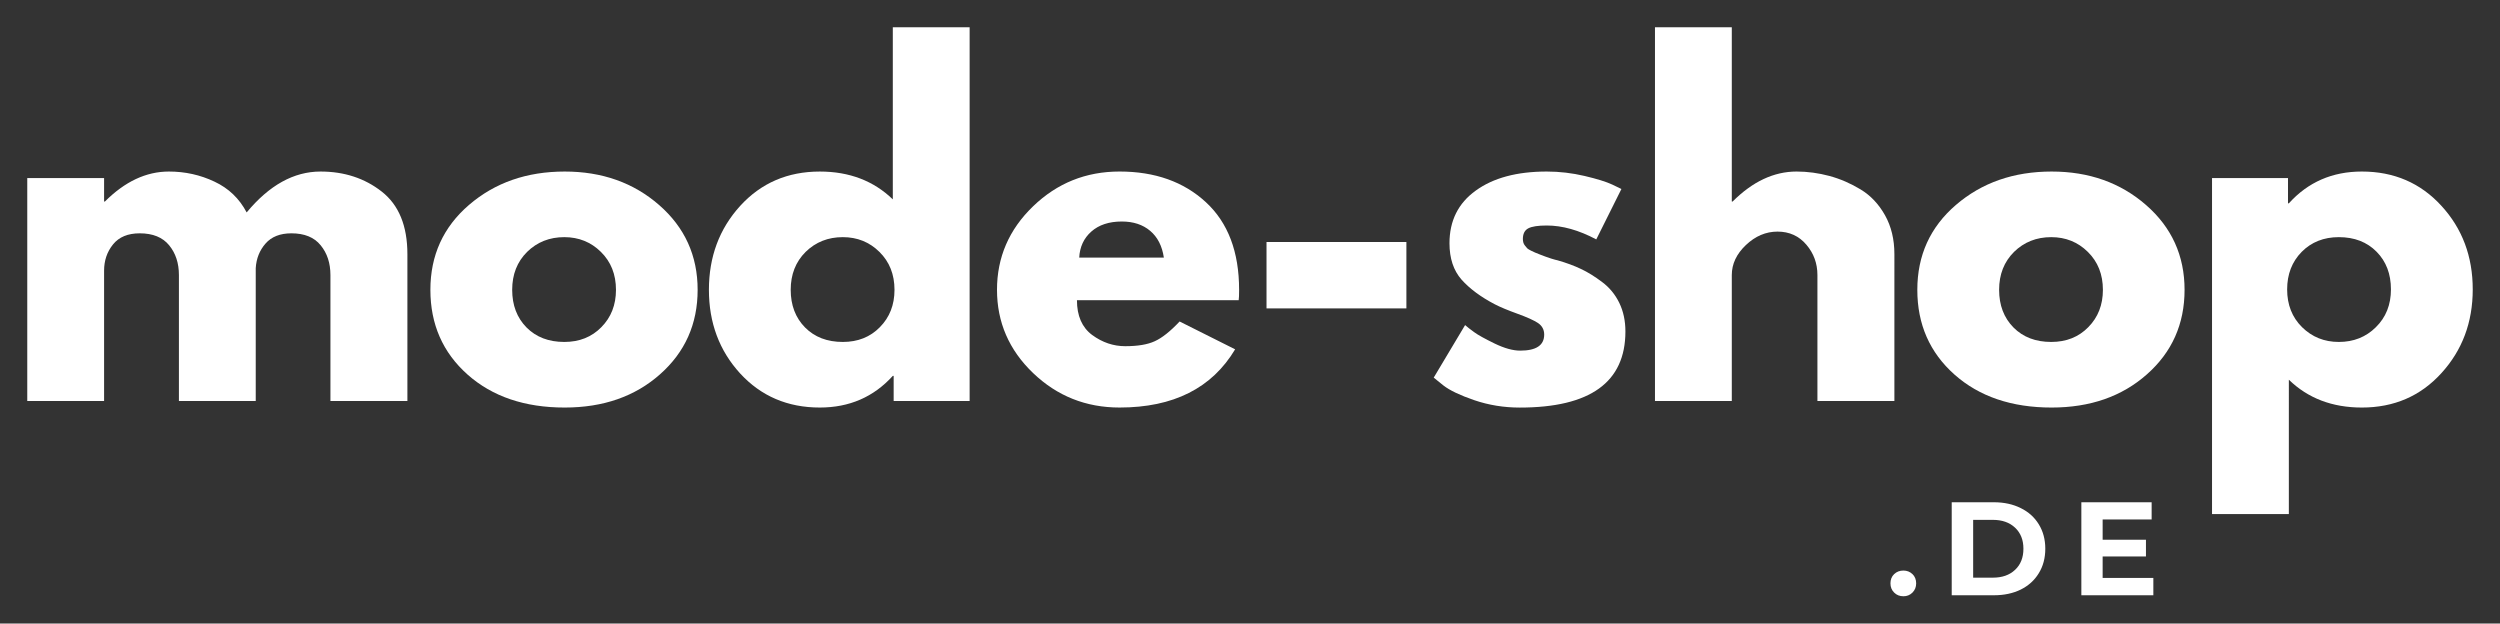 <?xml version="1.0" encoding="UTF-8" standalone="no"?>
<svg
   width="366.783"
   zoomAndPan="magnify"
   viewBox="0 0 275.087 68.609"
   height="91.479"
   preserveAspectRatio="xMidYMid"
   version="1.0"
   id="svg106"
   xmlns="http://www.w3.org/2000/svg"
   xmlns:svg="http://www.w3.org/2000/svg">
  <rect x="0" y="0" width="275.087" height="68.609" fill="#333333" stroke="none"/>
  <defs
     id="defs4">
    <g
       id="g2" />
  </defs>
  <g
     id="g439"
     transform="translate(-53.084,-150.759)"
     style="fill:#ffffff">
    <g
       id="g387"
       style="fill:#ffffff">
      <g
         fill="#f9f6f2"
         fill-opacity="1"
         id="g16"
         style="fill:#ffffff">
        <g
           transform="translate(53.209,194.884)"
           id="g14"
           style="fill:#ffffff">
          <g
             id="g12"
             style="fill:#ffffff">
            <path
               d="m 2.875,0 v -24.531 h 8.453 v 2.578 h 0.094 c 2.195,-2.195 4.539,-3.297 7.031,-3.297 1.789,0 3.461,0.371 5.016,1.109 1.562,0.73 2.742,1.859 3.547,3.391 2.488,-3 5.195,-4.5 8.125,-4.5 2.613,0 4.859,0.734 6.734,2.203 1.883,1.469 2.828,3.766 2.828,6.891 V 0 h -8.469 v -13.859 c 0,-1.312 -0.359,-2.406 -1.078,-3.281 -0.711,-0.875 -1.781,-1.312 -3.219,-1.312 -1.242,0 -2.188,0.375 -2.844,1.125 -0.656,0.75 -1.016,1.652 -1.078,2.703 V 0 H 19.562 v -13.859 c 0,-1.312 -0.359,-2.406 -1.078,-3.281 -0.719,-0.875 -1.797,-1.312 -3.234,-1.312 -1.305,0 -2.281,0.406 -2.938,1.219 -0.656,0.812 -0.984,1.777 -0.984,2.891 V 0 Z m 0,0"
               id="path10"
               style="fill:#ffffff" />
          </g>
        </g>
      </g>
      <g
         fill="#f9f6f2"
         fill-opacity="1"
         id="g24"
         style="fill:#ffffff">
        <g
           transform="translate(99.348,194.884)"
           id="g22"
           style="fill:#ffffff">
          <g
             id="g20"
             style="fill:#ffffff">
            <path
               d="m 5.188,-2.906 c -2.73,-2.426 -4.094,-5.535 -4.094,-9.328 0,-3.789 1.414,-6.906 4.25,-9.344 C 8.188,-24.023 11.695,-25.25 15.875,-25.25 c 4.113,0 7.578,1.23 10.391,3.688 2.82,2.461 4.234,5.57 4.234,9.328 0,3.762 -1.383,6.859 -4.141,9.297 -2.75,2.438 -6.246,3.656 -10.484,3.656 -4.398,0 -7.961,-1.207 -10.688,-3.625 z m 6.547,-13.5 c -1.094,1.086 -1.641,2.477 -1.641,4.172 0,1.688 0.523,3.07 1.578,4.141 1.051,1.062 2.438,1.594 4.156,1.594 1.656,0 3.016,-0.539 4.078,-1.625 1.07,-1.082 1.609,-2.453 1.609,-4.109 0,-1.695 -0.555,-3.086 -1.656,-4.172 -1.094,-1.082 -2.438,-1.625 -4.031,-1.625 -1.625,0 -2.992,0.543 -4.094,1.625 z m 0,0"
               id="path18"
               style="fill:#ffffff" />
          </g>
        </g>
      </g>
      <g
         fill="#f9f6f2"
         fill-opacity="1"
         id="g32"
         style="fill:#ffffff">
        <g
           transform="translate(129.996,194.884)"
           id="g30"
           style="fill:#ffffff">
          <g
             id="g28"
             style="fill:#ffffff">
            <path
               d="m 4.531,-3.031 c -2.293,-2.508 -3.438,-5.578 -3.438,-9.203 0,-3.633 1.145,-6.711 3.438,-9.234 2.301,-2.52 5.223,-3.781 8.766,-3.781 3.25,0 5.926,1.023 8.031,3.062 V -41.125 H 29.781 V 0 h -8.359 v -2.766 h -0.094 c -2.105,2.324 -4.781,3.484 -8.031,3.484 -3.543,0 -6.465,-1.25 -8.766,-3.75 z m 7.203,-13.375 c -1.094,1.086 -1.641,2.477 -1.641,4.172 0,1.688 0.523,3.07 1.578,4.141 1.051,1.062 2.438,1.594 4.156,1.594 1.656,0 3.016,-0.539 4.078,-1.625 1.07,-1.082 1.609,-2.453 1.609,-4.109 0,-1.695 -0.555,-3.086 -1.656,-4.172 -1.094,-1.082 -2.438,-1.625 -4.031,-1.625 -1.625,0 -2.992,0.543 -4.094,1.625 z m 0,0"
               id="path26"
               style="fill:#ffffff" />
          </g>
        </g>
      </g>
      <g
         fill="#f9f6f2"
         fill-opacity="1"
         id="g40"
         style="fill:#ffffff">
        <g
           transform="translate(161.695,194.884)"
           id="g38"
           style="fill:#ffffff">
          <g
             id="g36"
             style="fill:#ffffff">
            <path
               d="M 27.688,-11.094 H 9.891 c 0,1.719 0.555,2.996 1.672,3.828 1.125,0.824 2.336,1.234 3.641,1.234 1.375,0 2.457,-0.18 3.25,-0.547 C 19.254,-6.941 20.164,-7.664 21.188,-8.75 l 6.109,3.062 c -2.555,4.273 -6.793,6.406 -12.719,6.406 -3.699,0 -6.871,-1.266 -9.516,-3.797 -2.648,-2.539 -3.969,-5.594 -3.969,-9.156 0,-3.57 1.32,-6.633 3.969,-9.188 2.645,-2.551 5.816,-3.828 9.516,-3.828 3.895,0 7.062,1.125 9.5,3.375 2.438,2.25 3.656,5.465 3.656,9.641 0,0.574 -0.016,0.953 -0.047,1.141 z m -17.547,-4.688 h 9.312 c -0.188,-1.27 -0.688,-2.25 -1.5,-2.938 -0.812,-0.688 -1.855,-1.031 -3.125,-1.031 -1.406,0 -2.527,0.371 -3.359,1.109 -0.824,0.73 -1.266,1.684 -1.328,2.859 z m 0,0"
               id="path34"
               style="fill:#ffffff" />
          </g>
        </g>
      </g>
      <g
         fill="#f9f6f2"
         fill-opacity="1"
         id="g48"
         style="fill:#ffffff">
        <g
           transform="translate(189.57,194.884)"
           id="g46"
           style="fill:#ffffff">
          <g
             id="g44"
             style="fill:#ffffff">
            <path
               d="m 2.875,-17.5 h 15.391 v 7.312 H 2.875 Z m 0,0"
               id="path42"
               style="fill:#ffffff" />
          </g>
        </g>
      </g>
      <g
         fill="#f9f6f2"
         fill-opacity="1"
         id="g56"
         style="fill:#ffffff">
        <g
           transform="translate(209.747,194.884)"
           id="g54"
           style="fill:#ffffff">
          <g
             id="g52"
             style="fill:#ffffff">
            <path
               d="m 13.531,-25.25 c 1.406,0 2.789,0.164 4.156,0.484 1.375,0.324 2.395,0.641 3.062,0.953 l 1,0.484 -2.766,5.547 C 17.066,-18.801 15.25,-19.312 13.531,-19.312 c -0.961,0 -1.637,0.105 -2.031,0.312 -0.398,0.211 -0.594,0.602 -0.594,1.172 0,0.125 0.016,0.25 0.047,0.375 0.031,0.125 0.094,0.246 0.188,0.359 0.094,0.117 0.176,0.215 0.25,0.297 0.082,0.074 0.219,0.156 0.406,0.25 0.195,0.094 0.352,0.168 0.469,0.219 0.113,0.055 0.297,0.125 0.547,0.219 0.258,0.094 0.453,0.168 0.578,0.219 0.125,0.043 0.336,0.117 0.641,0.219 0.301,0.094 0.531,0.156 0.688,0.188 0.988,0.281 1.848,0.602 2.578,0.953 0.738,0.344 1.516,0.824 2.328,1.438 0.812,0.605 1.441,1.371 1.891,2.297 0.445,0.918 0.672,1.965 0.672,3.141 0,5.586 -3.875,8.375 -11.625,8.375 -1.75,0 -3.418,-0.273 -5,-0.812 -1.574,-0.539 -2.711,-1.082 -3.406,-1.625 l -1.062,-0.859 3.453,-5.781 c 0.25,0.219 0.582,0.48 1,0.781 0.414,0.305 1.164,0.719 2.25,1.25 1.082,0.523 2.02,0.781 2.812,0.781 1.758,0 2.641,-0.586 2.641,-1.766 0,-0.539 -0.227,-0.961 -0.672,-1.266 -0.449,-0.301 -1.211,-0.645 -2.281,-1.031 -1.062,-0.383 -1.898,-0.734 -2.5,-1.047 -1.531,-0.801 -2.746,-1.703 -3.641,-2.703 -0.887,-1.008 -1.328,-2.344 -1.328,-4 0,-2.477 0.961,-4.41 2.891,-5.797 C 7.645,-24.551 10.25,-25.25 13.531,-25.25 Z m 0,0"
               id="path50"
               style="fill:#ffffff" />
          </g>
        </g>
      </g>
      <g
         fill="#f9f6f2"
         fill-opacity="1"
         id="g64"
         style="fill:#ffffff">
        <g
           transform="translate(232.314,194.884)"
           id="g62"
           style="fill:#ffffff">
          <g
             id="g60"
             style="fill:#ffffff">
            <path
               d="m 2.875,0 v -41.125 h 8.453 v 19.172 h 0.094 c 2.195,-2.195 4.539,-3.297 7.031,-3.297 1.207,0 2.41,0.164 3.609,0.484 1.195,0.324 2.344,0.82 3.438,1.484 1.102,0.668 2,1.617 2.688,2.844 0.688,1.23 1.031,2.656 1.031,4.281 V 0 H 20.75 v -13.859 c 0,-1.281 -0.406,-2.395 -1.219,-3.344 -0.812,-0.957 -1.871,-1.438 -3.172,-1.438 -1.281,0 -2.445,0.496 -3.484,1.484 -1.031,0.98 -1.547,2.078 -1.547,3.297 V 0 Z m 0,0"
               id="path58"
               style="fill:#ffffff" />
          </g>
        </g>
      </g>
      <g
         fill="#f9f6f2"
         fill-opacity="1"
         id="g72"
         style="fill:#ffffff">
        <g
           transform="translate(262.962,194.884)"
           id="g70"
           style="fill:#ffffff">
          <g
             id="g68"
             style="fill:#ffffff">
            <path
               d="m 5.188,-2.906 c -2.73,-2.426 -4.094,-5.535 -4.094,-9.328 0,-3.789 1.414,-6.906 4.25,-9.344 C 8.188,-24.023 11.695,-25.25 15.875,-25.25 c 4.113,0 7.578,1.23 10.391,3.688 2.82,2.461 4.234,5.57 4.234,9.328 0,3.762 -1.383,6.859 -4.141,9.297 -2.75,2.438 -6.246,3.656 -10.484,3.656 -4.398,0 -7.961,-1.207 -10.688,-3.625 z m 6.547,-13.5 c -1.094,1.086 -1.641,2.477 -1.641,4.172 0,1.688 0.523,3.07 1.578,4.141 1.051,1.062 2.438,1.594 4.156,1.594 1.656,0 3.016,-0.539 4.078,-1.625 1.07,-1.082 1.609,-2.453 1.609,-4.109 0,-1.695 -0.555,-3.086 -1.656,-4.172 -1.094,-1.082 -2.438,-1.625 -4.031,-1.625 -1.625,0 -2.992,0.543 -4.094,1.625 z m 0,0"
               id="path66"
               style="fill:#ffffff" />
          </g>
        </g>
      </g>
      <g
         fill="#f9f6f2"
         fill-opacity="1"
         id="g80"
         style="fill:#ffffff">
        <g
           transform="translate(293.609,194.884)"
           id="g78"
           style="fill:#ffffff">
          <g
             id="g76"
             style="fill:#ffffff">
            <path
               d="m 28.109,-21.484 c 2.301,2.5 3.453,5.57 3.453,9.203 0,3.625 -1.152,6.699 -3.453,9.219 -2.293,2.523 -5.211,3.781 -8.75,3.781 -3.25,0 -5.93,-1.02 -8.031,-3.062 V 12.438 H 2.875 v -36.969 h 8.359 V -21.75 h 0.094 c 2.102,-2.332 4.781,-3.5 8.031,-3.5 3.539,0 6.457,1.258 8.75,3.766 z M 20.906,-8.125 c 1.102,-1.082 1.656,-2.469 1.656,-4.156 0,-1.695 -0.527,-3.078 -1.578,-4.141 -1.055,-1.07 -2.438,-1.609 -4.156,-1.609 -1.656,0 -3.023,0.543 -4.094,1.625 -1.062,1.086 -1.594,2.461 -1.594,4.125 0,1.688 0.547,3.074 1.641,4.156 1.102,1.086 2.453,1.625 4.047,1.625 1.625,0 2.984,-0.539 4.078,-1.625 z m 0,0"
               id="path74"
               style="fill:#ffffff" />
          </g>
        </g>
      </g>
    </g>
    <g
       id="g349"
       style="fill:#ffffff">
      <g
         fill="#f9f6f2"
         fill-opacity="1"
         id="g88"
         style="fill:#ffffff">
        <g
           transform="translate(260.6,216.259)"
           id="g86"
           style="fill:#ffffff">
          <g
             id="g84"
             style="fill:#ffffff">
            <path
               d="m 1.922,0.109 c -0.406,0 -0.746,-0.133 -1.016,-0.406 C 0.633,-0.566 0.5,-0.906 0.5,-1.312 c 0,-0.414 0.133,-0.754 0.406,-1.016 0.27,-0.258 0.609,-0.391 1.016,-0.391 0.395,0 0.727,0.133 1,0.391 0.27,0.262 0.406,0.602 0.406,1.016 0,0.406 -0.137,0.746 -0.406,1.016 -0.273,0.273 -0.605,0.406 -1,0.406 z m 0,0"
               id="path82"
               style="fill:#ffffff" />
          </g>
        </g>
      </g>
      <g
         fill="#f9f6f2"
         fill-opacity="1"
         id="g96"
         style="fill:#ffffff">
        <g
           transform="translate(266.622,216.259)"
           id="g94"
           style="fill:#ffffff">
          <g
             id="g92"
             style="fill:#ffffff">
            <path
               d="m 1.219,-10.234 h 4.641 c 1.113,0 2.098,0.215 2.953,0.641 0.852,0.418 1.516,1.012 1.984,1.781 0.477,0.773 0.719,1.668 0.719,2.688 0,1.031 -0.242,1.934 -0.719,2.703 C 10.328,-1.648 9.664,-1.051 8.812,-0.625 7.957,-0.207 6.973,0 5.859,0 H 1.219 Z M 5.75,-1.938 c 1.02,0 1.832,-0.285 2.438,-0.859 C 8.801,-3.367 9.109,-4.145 9.109,-5.125 9.109,-6.094 8.801,-6.863 8.188,-7.438 7.582,-8.008 6.77,-8.297 5.75,-8.297 H 3.578 V -1.938 Z m 0,0"
               id="path90"
               style="fill:#ffffff" />
          </g>
        </g>
      </g>
      <g
         fill="#f9f6f2"
         fill-opacity="1"
         id="g104"
         style="fill:#ffffff">
        <g
           transform="translate(280.886,216.259)"
           id="g102"
           style="fill:#ffffff">
          <g
             id="g100"
             style="fill:#ffffff">
            <path
               d="M 9.141,-1.906 V 0 H 1.219 V -10.234 H 8.953 V -8.344 H 3.562 v 2.234 h 4.766 v 1.844 H 3.562 v 2.359 z m 0,0"
               id="path98"
               style="fill:#ffffff" />
          </g>
        </g>
      </g>
    </g>
  </g>
</svg>
